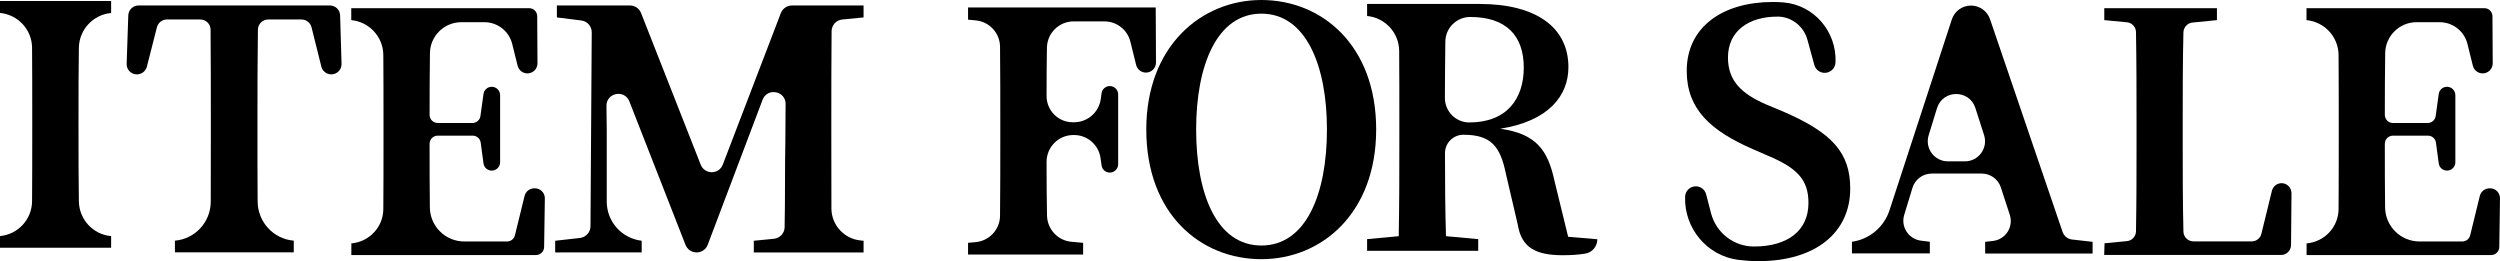 <?xml version="1.0" encoding="utf-8"?>
<!-- Generator: Adobe Illustrator 23.0.4, SVG Export Plug-In . SVG Version: 6.00 Build 0)  -->
<svg version="1.1" id="レイヤー_1" xmlns="http://www.w3.org/2000/svg" xmlns:xlink="http://www.w3.org/1999/xlink" x="0px"
	 y="0px" viewBox="0 0 278.29 29.07" style="enable-background:new 0 0 278.29 29.07;" xml:space="preserve">
<g>
	<path d="M116.54,5.31c-0.03,1.76-0.04,3.55-0.04,5.38c0,1.61,1.3,2.92,2.91,2.92l0.14,0c1.51,0,2.77-1.1,2.98-2.57l0.09-0.66
		c0.06-0.46,0.46-0.8,0.92-0.8h0c0.51,0,0.93,0.42,0.93,0.93v7.77c0,0.51-0.42,0.93-0.93,0.93h0c-0.47,0-0.86-0.34-0.92-0.81
		l-0.11-0.79c-0.2-1.48-1.46-2.58-2.95-2.58l-0.08,0c-1.65,0-2.98,1.34-2.98,2.99c0,2.05,0.01,4.03,0.05,5.97
		c0.03,1.52,1.19,2.78,2.7,2.92l1.32,0.12v1.3h-12.81v-1.3l0.86-0.08c1.51-0.14,2.68-1.4,2.7-2.92c0.03-2.81,0.03-5.65,0.03-8.52
		v-1.81c0-2.82,0-5.67-0.03-8.51c-0.02-1.52-1.19-2.78-2.7-2.92l-0.86-0.08V0.83h20.89l0.03,6.13c0,0.62-0.5,1.12-1.12,1.12h0
		c-0.51,0-0.96-0.35-1.09-0.85l-0.64-2.59c-0.33-1.33-1.52-2.26-2.89-2.26l-3.42,0C117.89,2.38,116.57,3.68,116.54,5.31z"/>
	<path d="M153.19,14.41c0,9.3-6.04,14.44-12.78,14.44c-6.74,0-12.81-5-12.81-14.44C127.6,5.15,133.71,0,140.41,0
		C147.15,0,153.19,5.04,153.19,14.41z M140.41,27.33c4.96,0,7.3-5.7,7.3-12.92c0-7.11-2.33-12.89-7.3-12.89
		c-4.96,0-7.26,5.78-7.26,12.89C133.15,21.63,135.45,27.33,140.41,27.33z"/>
	<path d="M177.81,26.63L177.81,26.63c0,0.79-0.56,1.47-1.34,1.6c-0.73,0.12-1.51,0.18-2.51,0.18c-3,0-4.59-0.85-5-3.37l-1.33-5.7
		C167,16.26,165.96,15,162.89,15l0,0c-1.12,0-2.04,0.92-2.04,2.04c0,3.16,0.02,6.23,0.11,9.25l3.59,0.33v1.3h-12.37v-1.3l3.52-0.33
		c0.07-3.67,0.07-7.41,0.07-11.18v-1.81c0-2.54,0-5.09-0.02-7.65c-0.02-2.01-1.57-3.68-3.57-3.87v0V0.44h12.52
		c6.33,0,9.89,2.63,9.89,7.04c0,3.15-2.18,6-7.59,6.85c4,0.56,5.3,2.37,6.04,5.81l1.52,6.22L177.81,26.63z M163.55,13.63
		c4.22,0,6.07-2.67,6.07-6.11c0-3.59-2-5.63-5.96-5.63l0,0c-1.51,0-2.74,1.21-2.77,2.71c-0.03,2.04-0.04,4.12-0.05,6.32
		C160.85,12.41,162.06,13.63,163.55,13.63C163.55,13.63,163.55,13.63,163.55,13.63z"/>
	<path d="M232.94,26.92v1.3h-11.96v-1.3l0.87-0.1c1.41-0.16,2.31-1.57,1.87-2.91l-0.99-3.04c-0.3-0.92-1.16-1.55-2.13-1.55h-5.57
		c-0.98,0-1.85,0.64-2.14,1.58l-0.92,3.02c-0.41,1.33,0.49,2.7,1.87,2.87l0.98,0.12v1.3h-8.67v-1.3l0,0
		c1.95-0.27,3.57-1.63,4.18-3.5l6.94-21.25c0.3-0.92,1.16-1.54,2.13-1.54l0,0c0.96,0,1.81,0.61,2.12,1.51l8.08,23.69
		c0.16,0.46,0.57,0.79,1.05,0.84L232.94,26.92z M220.86,15.04l-0.97-3.02c-0.67-2.08-3.62-2.07-4.27,0.02l-0.93,3.02
		c-0.44,1.44,0.63,2.9,2.14,2.9h1.9C220.25,17.96,221.32,16.48,220.86,15.04z"/>
	<path d="M255.08,21.51l-0.05,5.77c-0.01,0.61-0.5,1.1-1.11,1.1h-19.69l0.04-1.3l2.49-0.24c0.56-0.05,1-0.52,1.01-1.09
		c0.06-3.33,0.06-6.63,0.06-9.52v-2.48c0-3.37,0-6.78-0.06-10.18c-0.01-0.57-0.45-1.04-1.01-1.09l-2.52-0.24V0.91h12.54v1.33
		l-2.72,0.27c-0.56,0.06-0.99,0.52-1.01,1.08c-0.08,3.34-0.08,6.7-0.08,9.87v2.48c0,3.11,0,6.46,0.08,9.84
		c0.01,0.6,0.51,1.09,1.12,1.09h6.48c0.51,0,0.96-0.35,1.08-0.85l1.17-4.78c0.12-0.5,0.57-0.85,1.08-0.85l0,0
		C254.58,20.39,255.08,20.89,255.08,21.51z"/>
	<path d="M278.29,22.09l-0.08,5.41c-0.01,0.49-0.41,0.89-0.9,0.89h-20.55v-1.3l0.04,0c1.98-0.19,3.51-1.83,3.52-3.82
		c0.02-2.54,0.02-5.11,0.02-7.7v-1.81c0-2.54,0-5.09-0.02-7.65c-0.02-2.01-1.57-3.68-3.57-3.87v0V0.91h19.8c0.5,0,0.9,0.4,0.9,0.9
		l0.03,5.24c0,0.62-0.5,1.12-1.12,1.12l0,0c-0.51,0-0.96-0.35-1.09-0.85l-0.6-2.42c-0.35-1.43-1.63-2.43-3.1-2.43h-2.57
		c-1.9,0-3.46,1.53-3.49,3.43c-0.03,2.25-0.04,4.53-0.04,6.88c0,0.5,0.4,0.91,0.9,0.91h3.87c0.45,0,0.83-0.33,0.89-0.78l0.34-2.45
		c0.06-0.46,0.46-0.8,0.92-0.8l0,0c0.51,0,0.93,0.42,0.93,0.93v7.47c0,0.51-0.42,0.93-0.93,0.93l0,0c-0.47,0-0.86-0.34-0.92-0.81
		l-0.31-2.3c-0.06-0.45-0.44-0.78-0.89-0.78h-3.9c-0.5,0-0.9,0.41-0.9,0.91c0,2.46,0,4.8,0.03,7.09c0.03,2.1,1.74,3.78,3.84,3.78
		h4.75c0.42,0,0.78-0.28,0.88-0.69l1.07-4.37c0.12-0.51,0.58-0.86,1.1-0.86l0,0C277.79,20.94,278.3,21.46,278.29,22.09z"/>
	<path d="M12.35,1.45c-2,0.19-3.54,1.86-3.57,3.87c-0.04,2.53-0.04,5.07-0.04,7.64v1.81c0,2.53,0,5.09,0.04,7.64
		c0.03,2.01,1.57,3.69,3.57,3.87l0.02,0v1.3H0v-1.3l0,0c2-0.19,3.55-1.85,3.57-3.87c0.02-2.53,0.02-5.08,0.02-7.65v-1.81
		c0-2.54,0-5.09-0.02-7.65C3.55,3.3,2,1.63,0,1.44l0,0V0.11h12.37v1.33L12.35,1.45z"/>
	<path d="M198.48,12.41c5.48,2.37,7.48,4.59,7.48,8.59c0,4.85-3.81,8.07-10.22,8.07c-0.73,0-1.48-0.05-2.21-0.14
		c-3.5-0.44-6.07-3.51-5.95-7.04v0c0.02-0.64,0.55-1.15,1.19-1.15l0,0c0.54,0,1.02,0.37,1.15,0.89l0.55,2.12
		c0.57,2.17,2.53,3.69,4.77,3.69l0,0c3.78,0,6.07-1.78,6.07-4.85c0-2.59-1.26-3.89-4.52-5.26l-1.7-0.74
		c-4.67-2.04-7.33-4.44-7.33-8.7c0-4.89,4-7.67,9.59-7.67c0.4,0,0.79,0.02,1.17,0.05c3.41,0.27,5.96,3.27,5.8,6.69v0
		c-0.03,0.64-0.56,1.15-1.2,1.15h0c-0.54,0-1.02-0.36-1.16-0.89l-0.76-2.78c-0.41-1.5-1.75-2.58-3.3-2.59c-0.01,0-0.02,0-0.03,0
		c-3.26,0-5.52,1.63-5.52,4.56c0,2.59,1.52,4.04,4.26,5.22L198.48,12.41z"/>
	<path d="M29.86,2.17c-0.63,0-1.14,0.5-1.15,1.12c-0.05,3.34-0.05,6.74-0.05,10.17v1.81c0,2.38,0,4.77,0.02,7.17
		c0.02,2.27,1.75,4.16,4.02,4.35h0v1.3H19.47v-1.3h0c2.25-0.19,3.98-2.07,3.99-4.33c0.01-2.38,0.01-4.78,0.01-7.19v-1.81
		c0-3.36,0-6.79-0.03-10.16c0-0.63-0.52-1.13-1.15-1.13h-3.71c-0.52,0-0.98,0.36-1.11,0.86l-1.12,4.39
		c-0.13,0.51-0.59,0.86-1.11,0.86h0c-0.65,0-1.17-0.54-1.14-1.18l0.18-5.38c0.02-0.62,0.53-1.11,1.14-1.11h21.3
		c0.62,0,1.13,0.49,1.14,1.11l0.16,5.38c0.02,0.65-0.5,1.18-1.14,1.18h0c-0.53,0-0.98-0.36-1.11-0.87l-1.09-4.37
		c-0.13-0.51-0.59-0.87-1.11-0.87H29.86z"/>
	<path d="M60.65,22.09l-0.08,5.41c-0.01,0.49-0.41,0.89-0.9,0.89H39.11v-1.3l0.04,0c1.98-0.19,3.51-1.83,3.52-3.82
		c0.02-2.54,0.02-5.11,0.02-7.7v-1.81c0-2.54,0-5.09-0.02-7.65c-0.02-2.01-1.57-3.68-3.57-3.87l0,0V0.91h19.8c0.5,0,0.9,0.4,0.9,0.9
		l0.03,5.24c0,0.62-0.5,1.12-1.12,1.12l0,0c-0.51,0-0.96-0.35-1.09-0.85l-0.6-2.42c-0.35-1.43-1.63-2.43-3.1-2.43h-2.57
		c-1.9,0-3.46,1.53-3.49,3.43c-0.03,2.25-0.04,4.53-0.04,6.88c0,0.5,0.4,0.91,0.9,0.91h3.87c0.45,0,0.83-0.33,0.89-0.78l0.34-2.45
		c0.06-0.46,0.46-0.8,0.92-0.8h0c0.51,0,0.93,0.42,0.93,0.93v7.47c0,0.51-0.42,0.93-0.93,0.93l0,0c-0.47,0-0.86-0.34-0.92-0.81
		l-0.31-2.3c-0.06-0.45-0.44-0.78-0.89-0.78h-3.9c-0.5,0-0.9,0.41-0.9,0.91c0,2.46,0,4.8,0.03,7.09c0.03,2.1,1.74,3.78,3.84,3.78
		h4.75c0.42,0,0.78-0.28,0.88-0.69l1.07-4.37c0.12-0.51,0.58-0.86,1.1-0.86h0C60.15,20.94,60.66,21.46,60.65,22.09z"/>
	<path d="M93.77,2.17c-0.68,0.06-1.2,0.63-1.2,1.31c-0.03,3.34-0.03,6.68-0.03,9.99v1.81c0,2.65,0,5.29,0.01,7.93
		c0.01,1.85,1.43,3.39,3.27,3.56l0.31,0.03v1.3H83.91v-1.3l2.24-0.22c0.67-0.07,1.18-0.62,1.19-1.28c0.07-3.28,0.02-6.54,0.08-9.42
		l0.03-4.3c0.01-1.47-2.04-1.85-2.56-0.48l-6.11,16.15c-0.19,0.51-0.69,0.85-1.24,0.85l0,0c-0.54,0-1.03-0.33-1.23-0.84l-6.25-15.97
		c-0.54-1.37-2.57-0.97-2.55,0.5c0.02,1.21,0.03,2.2,0.03,2.75v7.9c0,2.23,1.67,4.1,3.89,4.36h0v1.3H61.8v-1.3l2.76-0.31
		c0.67-0.08,1.17-0.64,1.17-1.31L65.87,3.6c0-0.67-0.49-1.24-1.16-1.32l-2.72-0.34V0.61h8.14c0.54,0,1.03,0.33,1.23,0.84L78,18.33
		c0.44,1.12,2.03,1.12,2.46-0.01l6.46-16.86c0.2-0.51,0.69-0.85,1.23-0.85h7.98v1.33L93.77,2.17z"/>
</g>
</svg>
